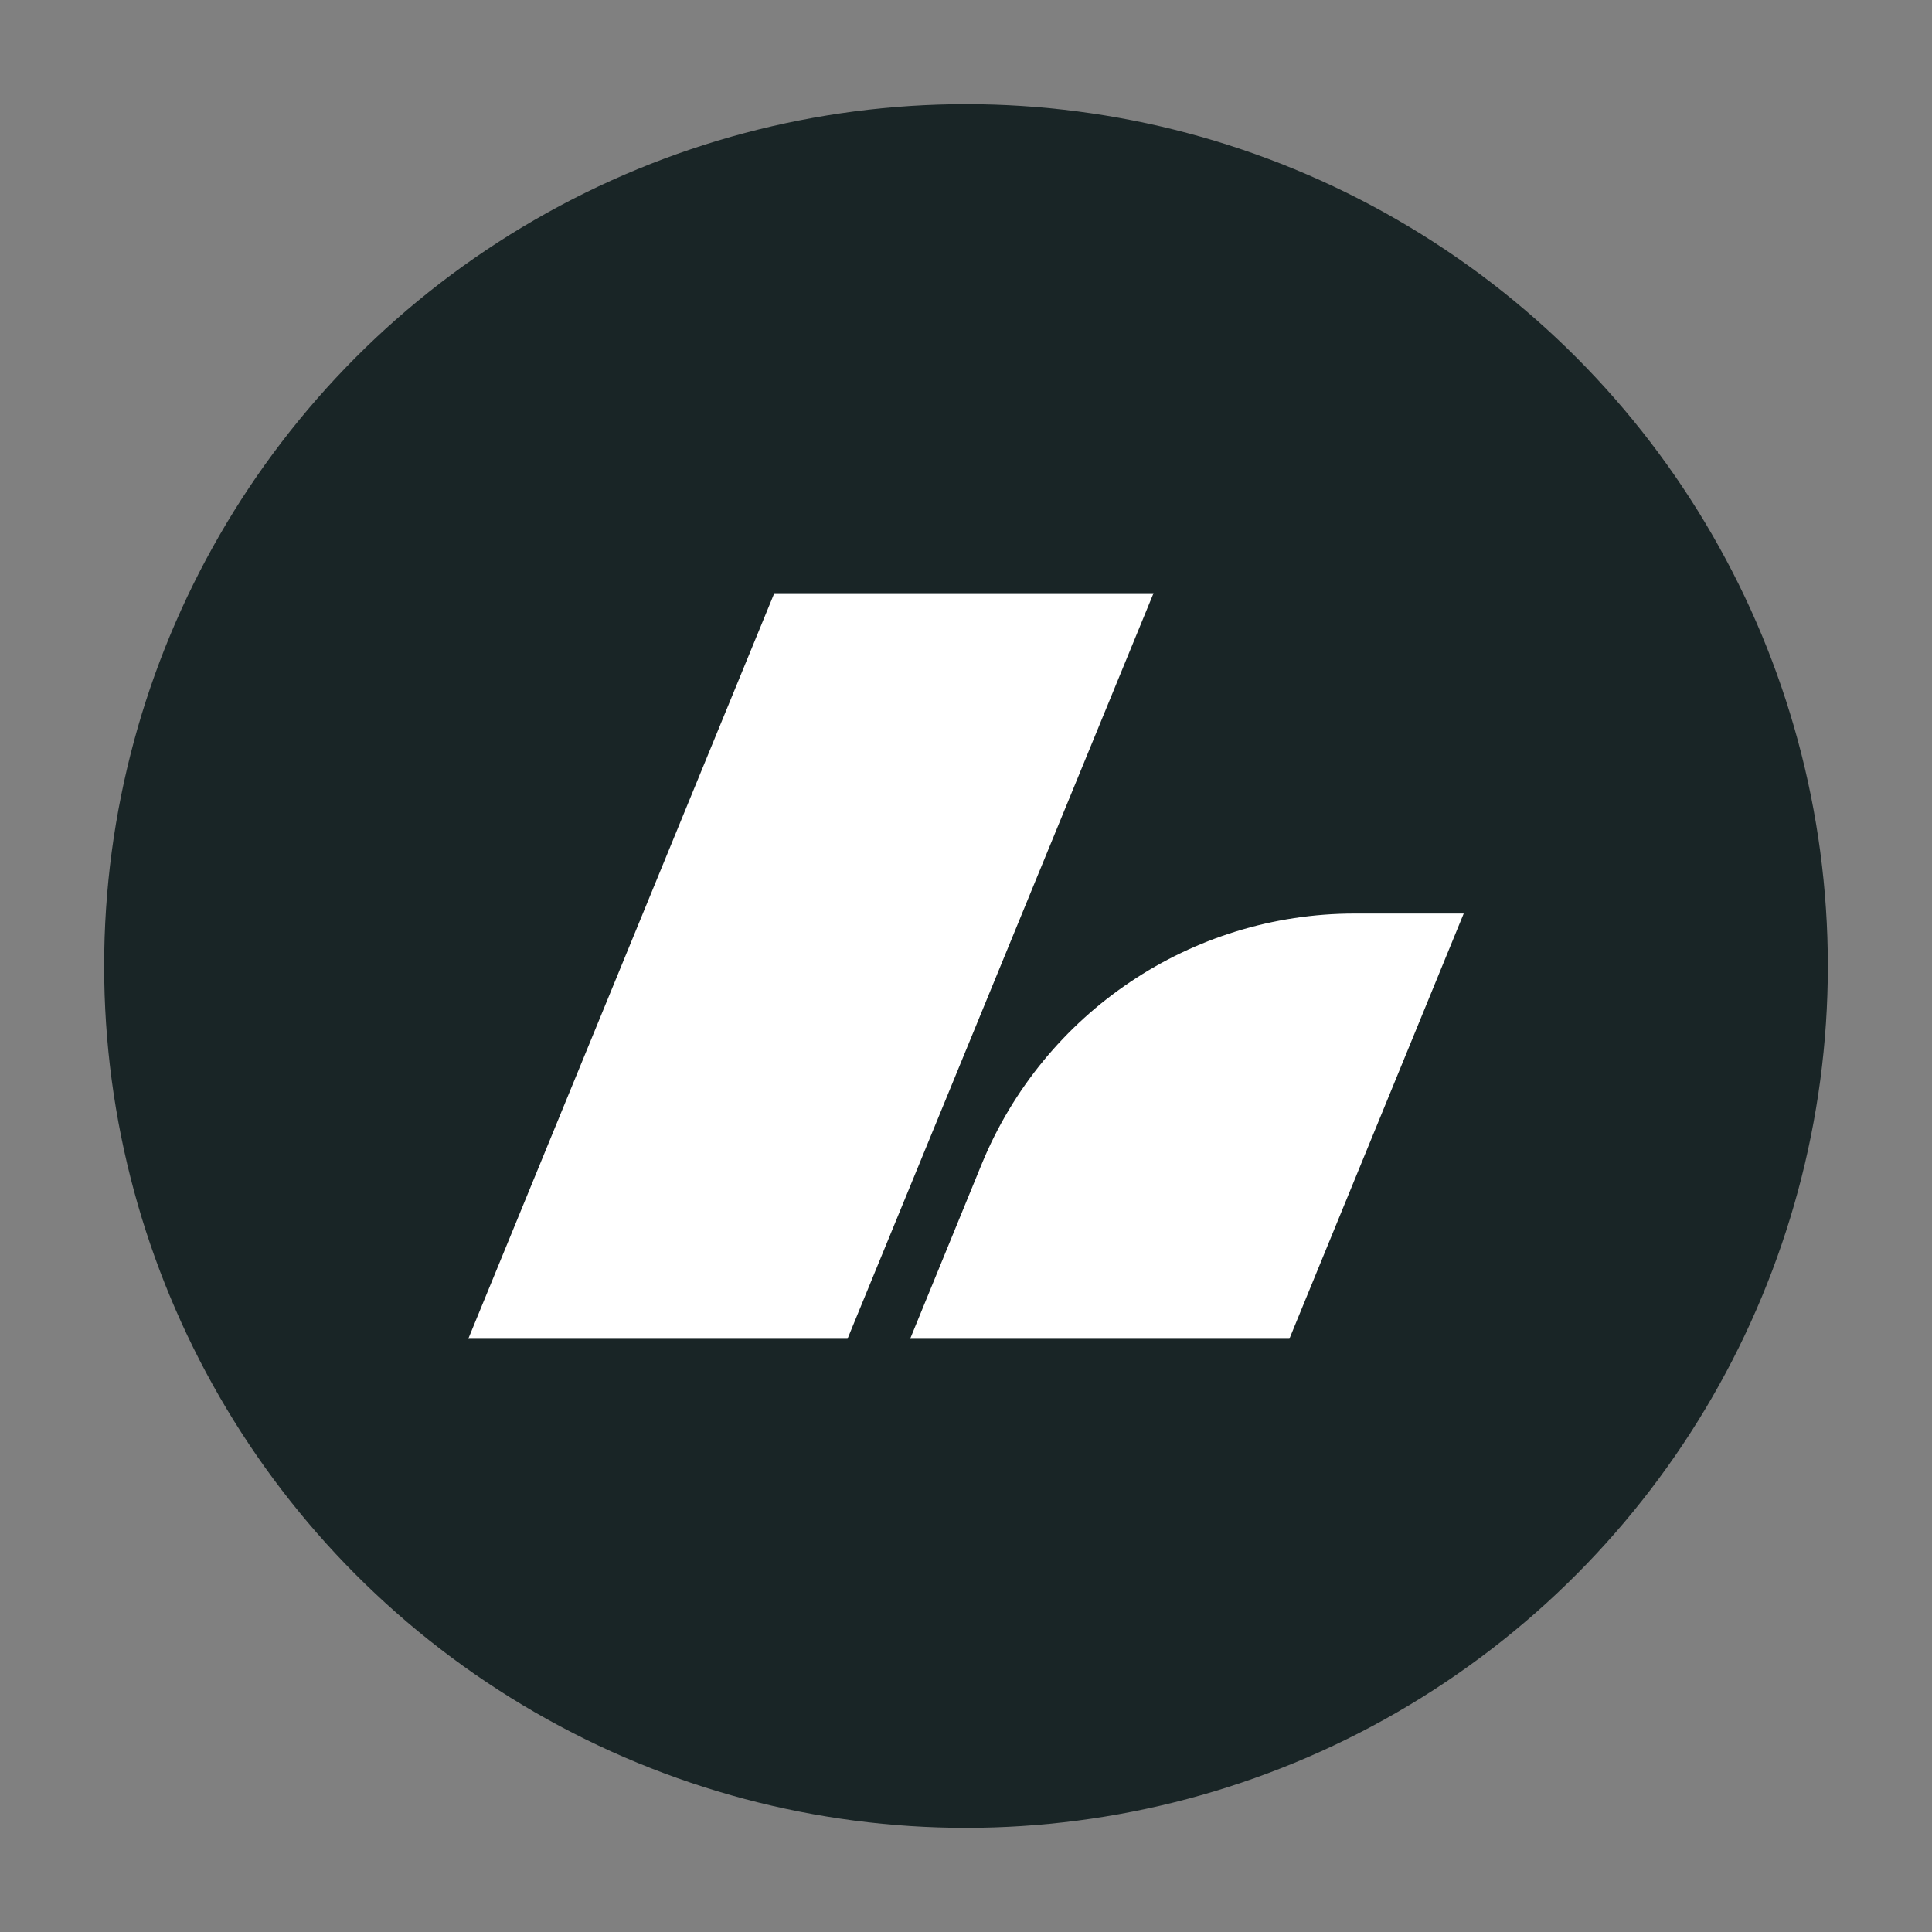 <?xml version="1.0" encoding="utf-8"?>
<!-- Generator: Adobe Illustrator 26.4.1, SVG Export Plug-In . SVG Version: 6.00 Build 0)  -->
<svg version="1.1" id="Layer_1" xmlns="http://www.w3.org/2000/svg" xmlns:xlink="http://www.w3.org/1999/xlink" x="0px" y="0px"
	 viewBox="0 0 512 512" style="enable-background:new 0 0 512 512;" xml:space="preserve">
<rect x="0" y="0" width="512" height="512" fill="#808080" stroke="none"/>
<style type="text/css">
	.st0{fill:#6C73F8;}
	.st1{display:none;fill:#0A5E58;}
	.st2{fill:#192526;}
	.st3{fill:#FFFFFF;}
</style>
<g>
	<circle class="st2" cx="256" cy="256" r="228.4"/>
	<g>
		<polygon class="st3" points="224.6,354.8 124.1,354.8 205.2,157.2 305.7,157.2 		"/>
		<path class="st3" d="M341.7,354.8H241.2l19-46.4c16.5-40.1,55.5-66.3,98.8-66.3h28.9L341.7,354.8z"/>
	</g>
</g>
</svg>
